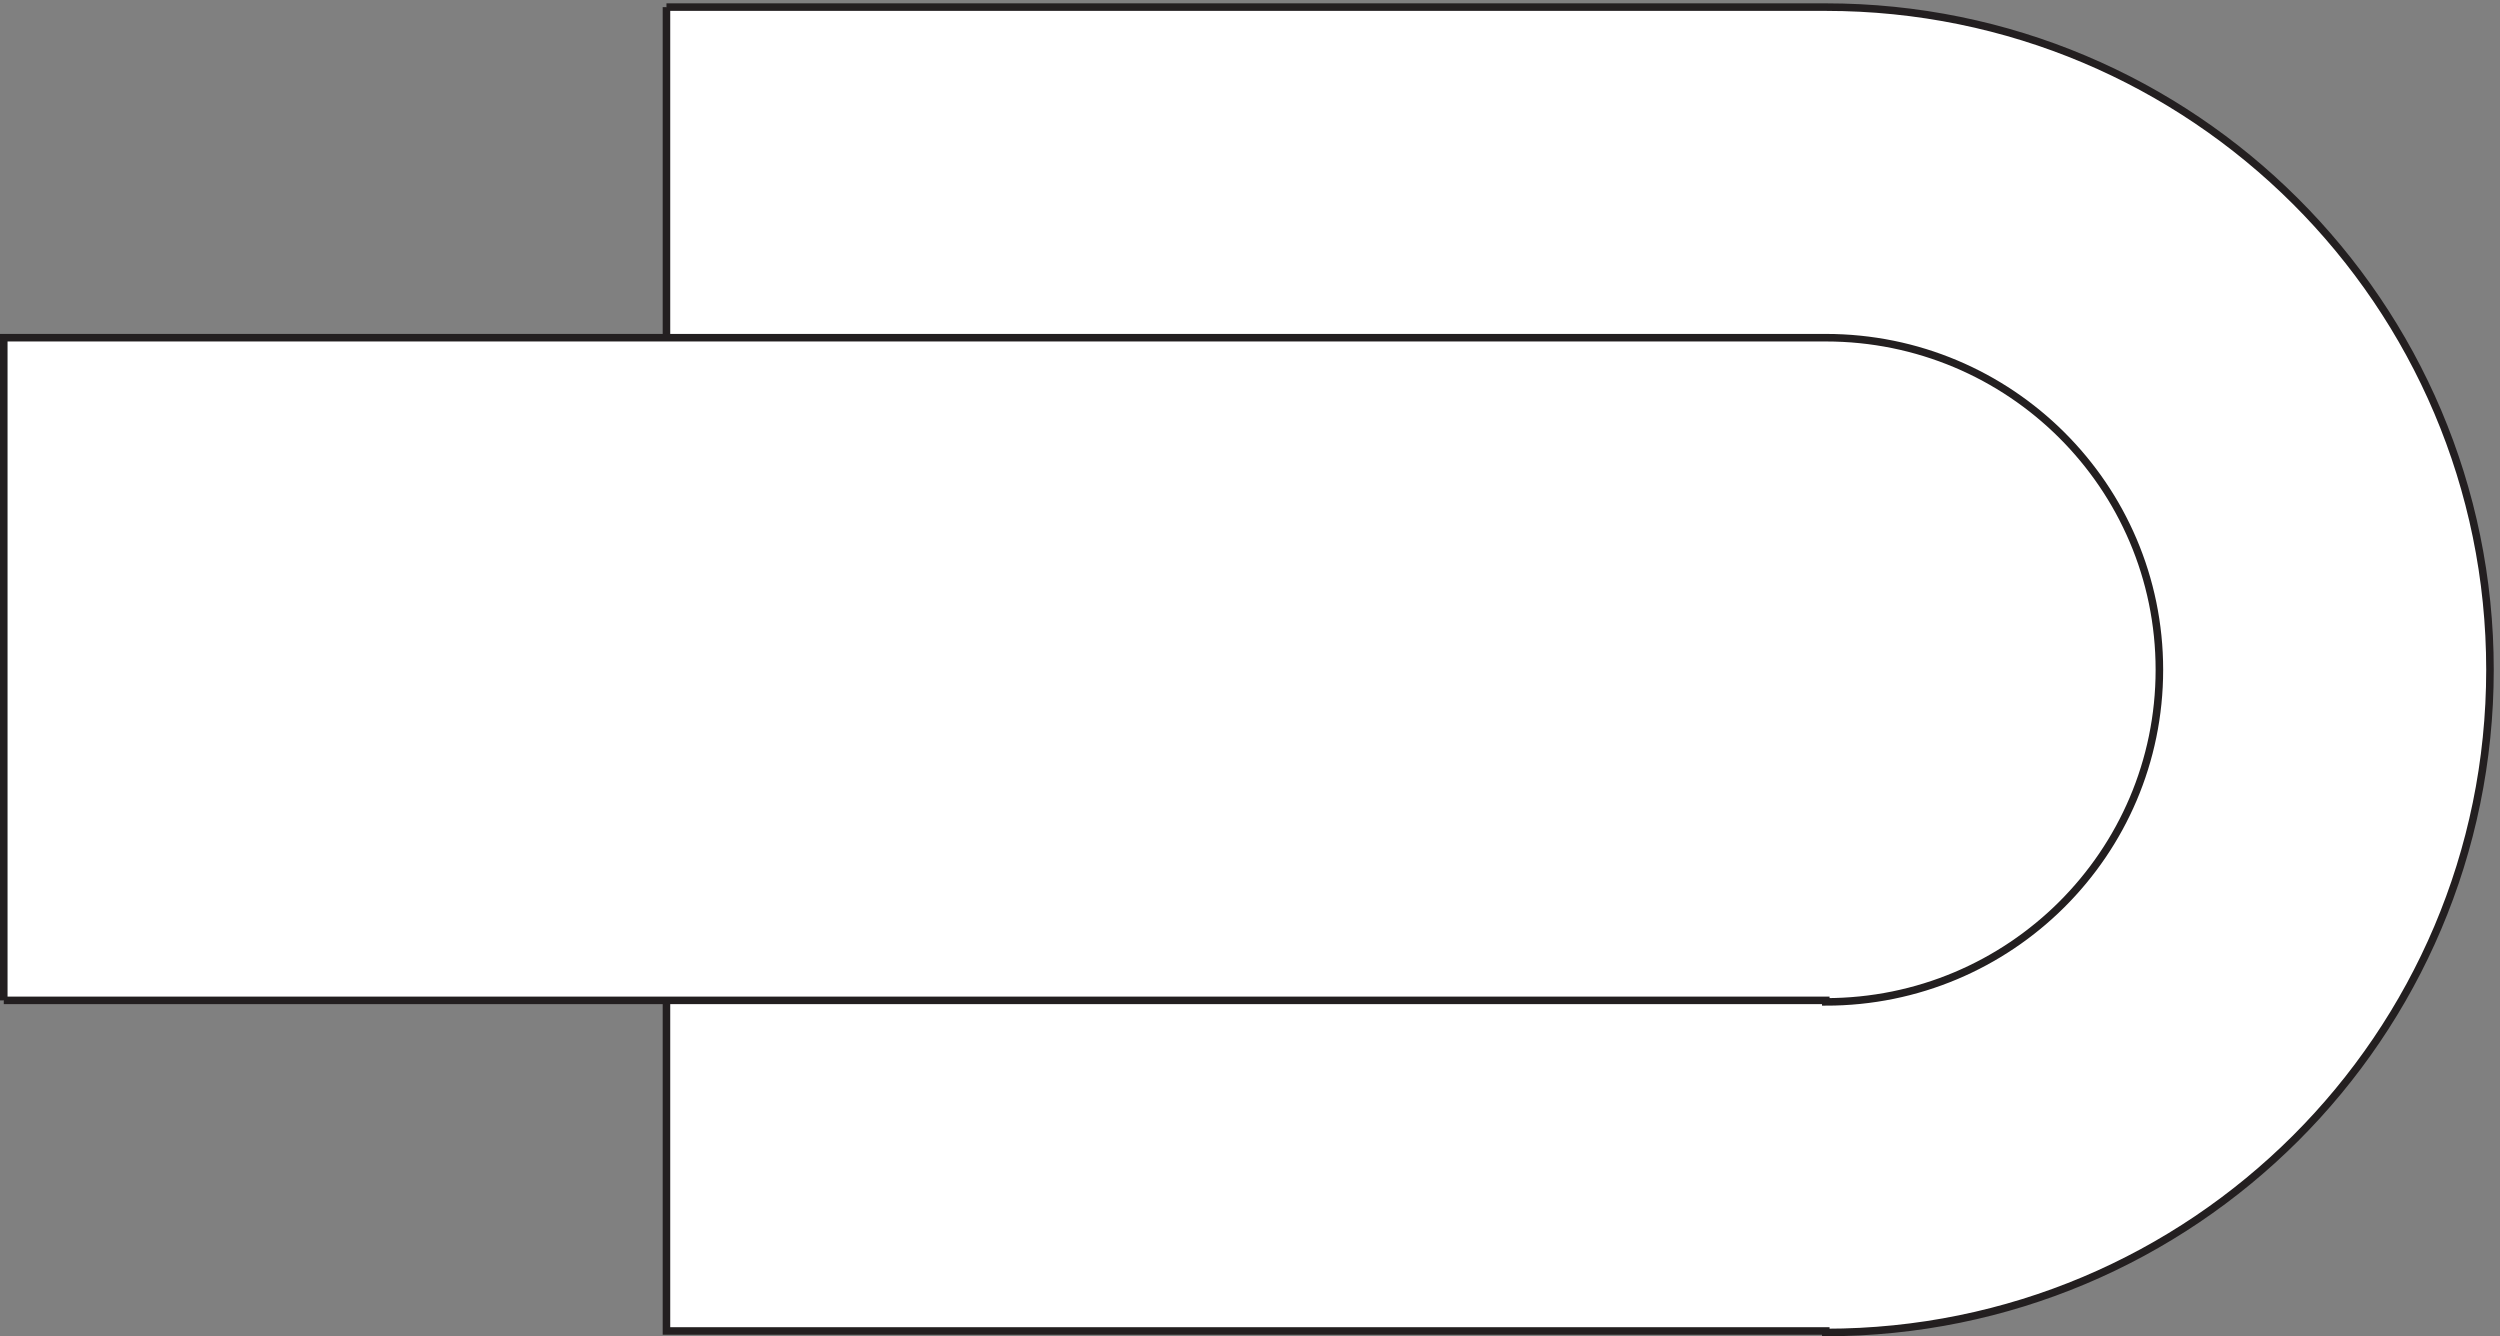 <svg xmlns="http://www.w3.org/2000/svg" xml:space="preserve" width="330.4" height="176.6"><rect width="100%" height="100%" fill="#808080" stroke="none"/><path d="M661.832 1320.66H1813.83c364.51 0 660-294.82 660-658.5s-295.49-658.5-660-658.5v1.5H661.832v1315.5" style="fill:#fff;fill-opacity:1;fill-rule:evenodd;stroke:none" transform="matrix(.133 0 0 -.133 .056 176.588)"/><path d="M661.832 1320.66H1813.83c364.51 0 660-294.82 660-658.5s-295.49-658.5-660-658.5v1.5H661.832v1315.5" style="fill:none;stroke:#231f20;stroke-width:7.5;stroke-linecap:butt;stroke-linejoin:miter;stroke-miterlimit:10;stroke-dasharray:none;stroke-opacity:1" transform="matrix(.133 0 0 -.133 .056 176.588)"/><path d="M3.332 333.664H1813.83v-1.5c183.08 0 331.5 147.746 331.5 330s-148.42 330-331.5 330H3.332v-658.5" style="fill:#fff;fill-opacity:1;fill-rule:evenodd;stroke:none" transform="matrix(.133 0 0 -.133 .056 176.588)"/><path d="M3.332 333.664H1813.83v-1.5c183.08 0 331.5 147.746 331.5 330s-148.42 330-331.5 330H3.332v-658.5" style="fill:none;stroke:#231f20;stroke-width:7.5;stroke-linecap:butt;stroke-linejoin:miter;stroke-miterlimit:10;stroke-dasharray:none;stroke-opacity:1" transform="matrix(.133 0 0 -.133 .056 176.588)"/></svg>
